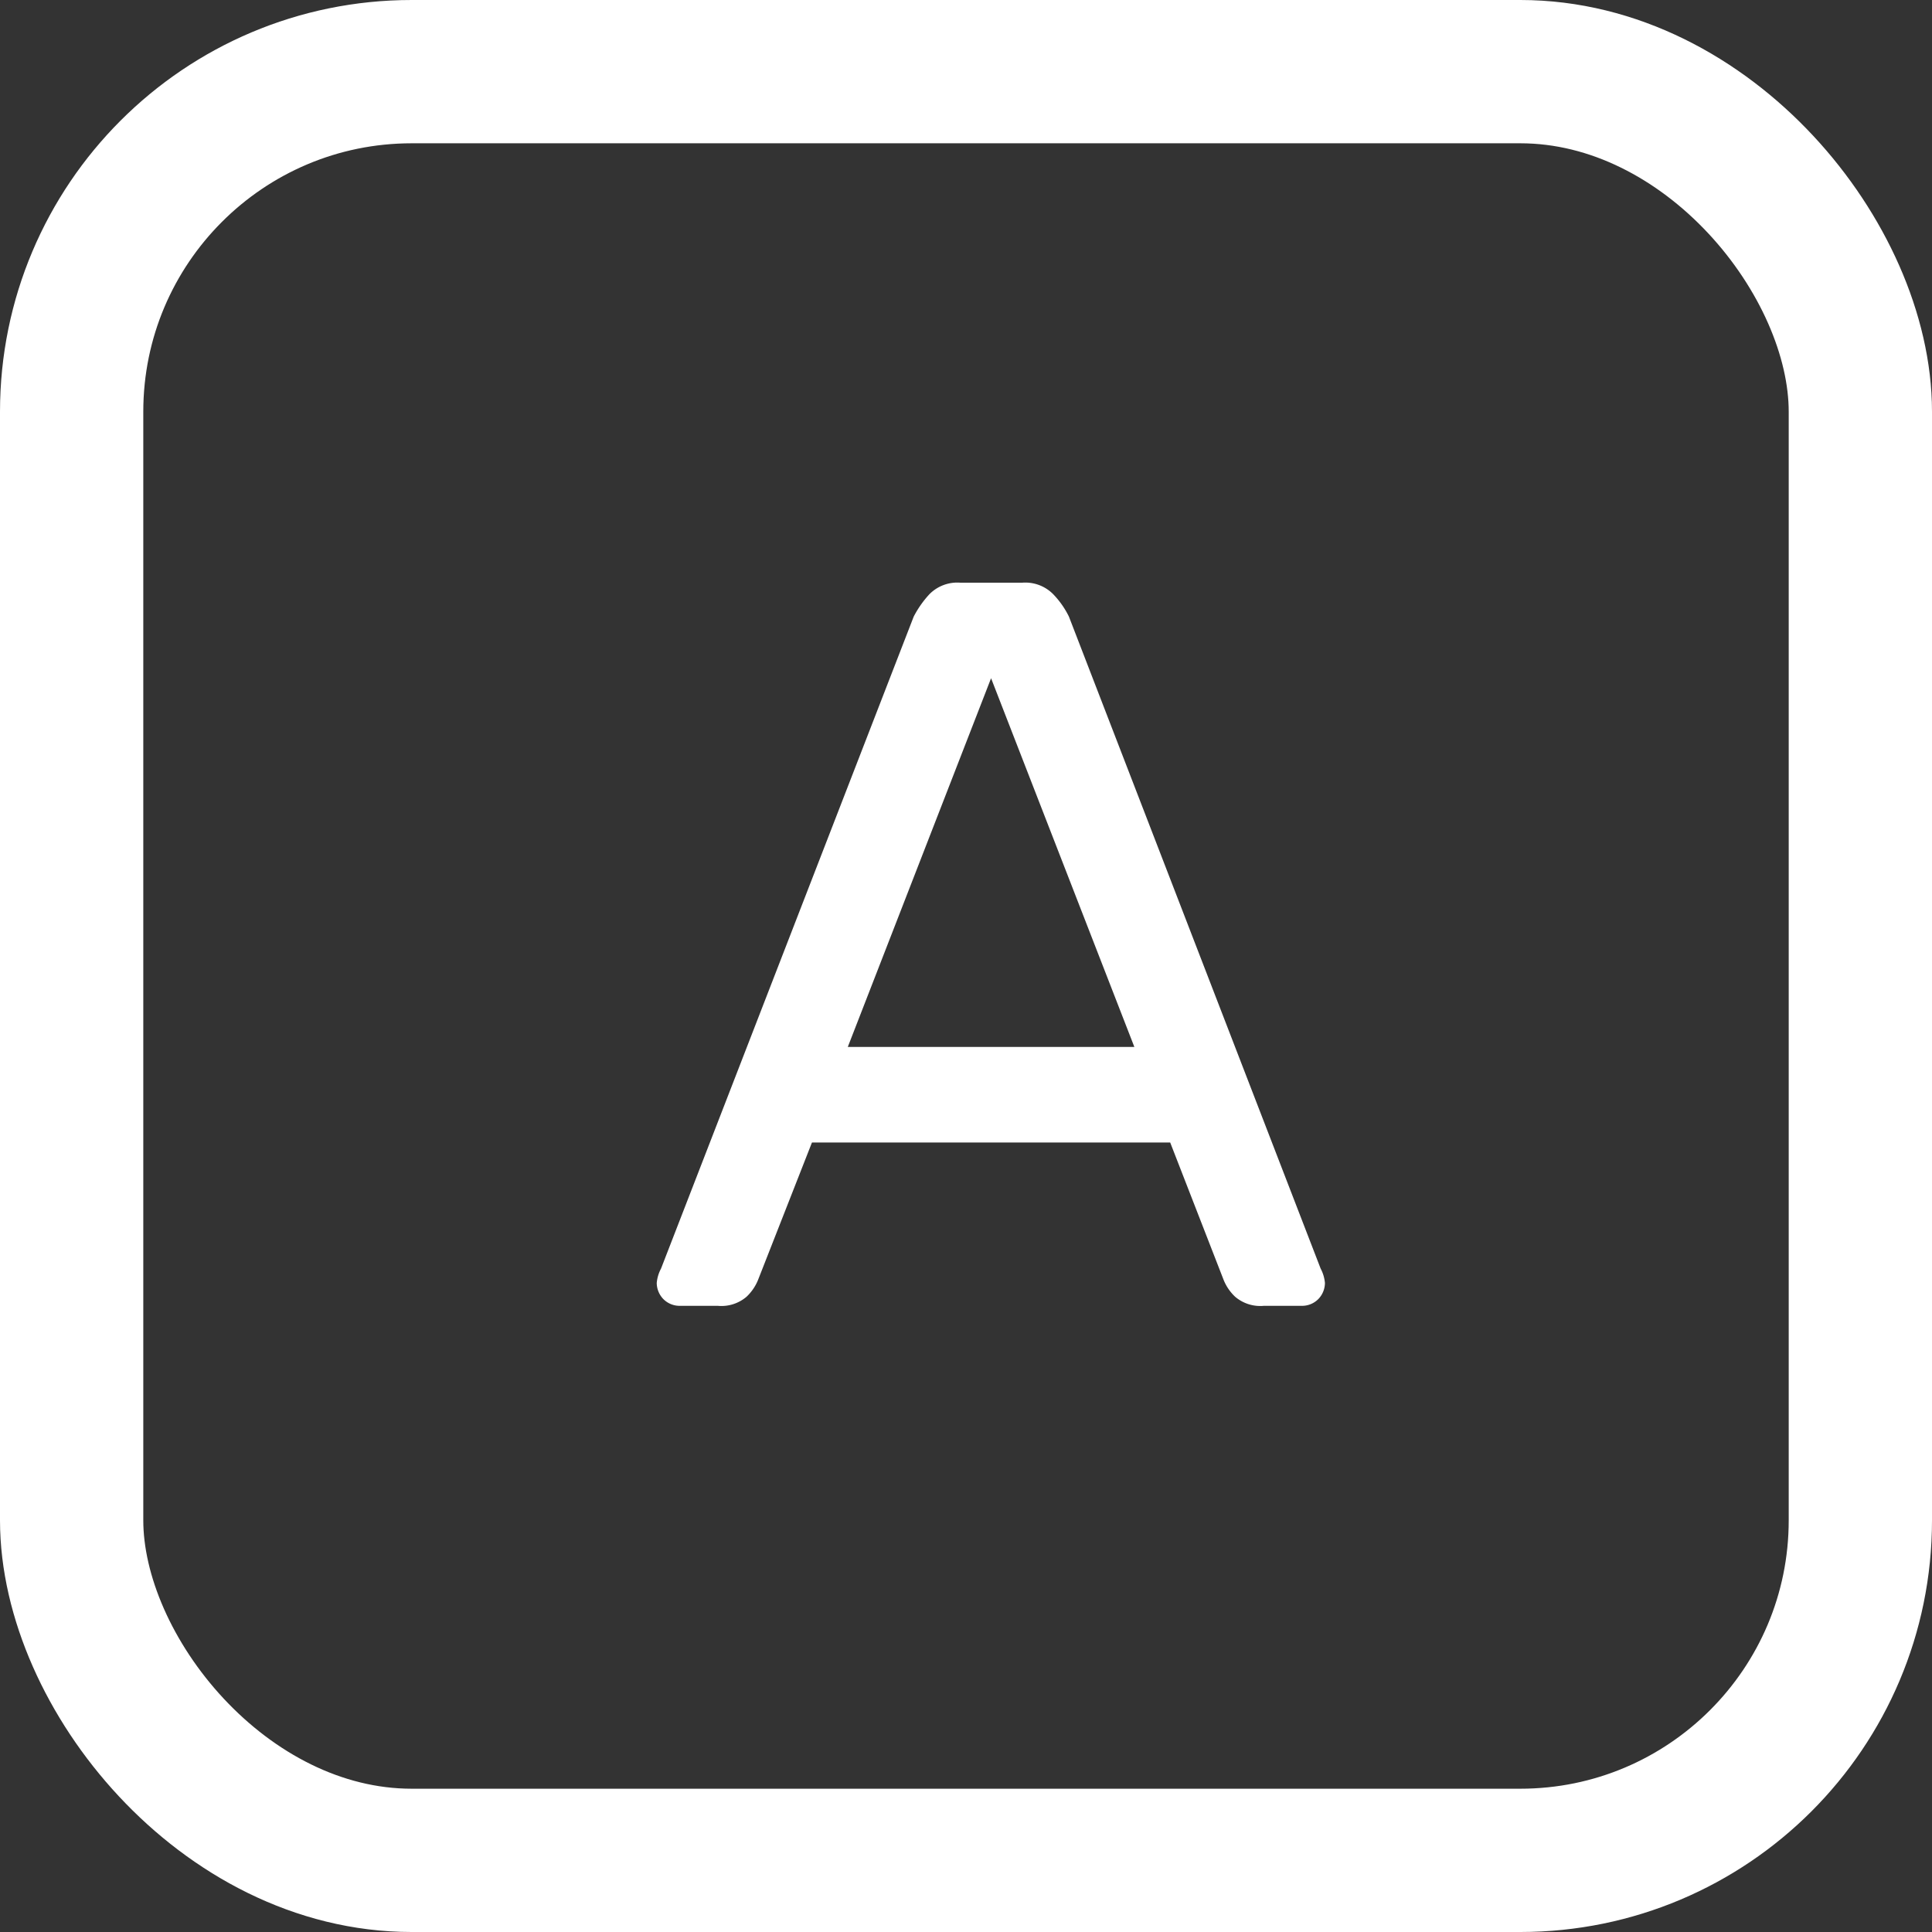 <svg xmlns="http://www.w3.org/2000/svg" viewBox="0 0 40.45 40.45"><rect x="0" y="0" width="40.45" height="40.45" fill="#333333" stroke="none"/><defs><style>.cls-1{fill:none;stroke:#fff;stroke-linecap:round;stroke-linejoin:round;stroke-width:3px;}.cls-2{fill:#fff;}</style></defs><g id="Warstwa_2" data-name="Warstwa 2"><g id="transport"><rect class="cls-1" x="1.5" y="1.5" width="37.45" height="37.45" rx="7.12"/><path class="cls-2" d="M24.5,23.92H17L15.87,26.8a1,1,0,0,1-.24.35.81.81,0,0,1-.6.19h-.8a.48.48,0,0,1-.34-.14.49.49,0,0,1-.14-.34.79.79,0,0,1,.09-.3l5.29-13.65a2.13,2.13,0,0,1,.33-.47.82.82,0,0,1,.65-.24H21.4a.82.82,0,0,1,.65.24,1.84,1.84,0,0,1,.33.47l5.27,13.65a.79.79,0,0,1,.09.3.49.49,0,0,1-.14.34.48.48,0,0,1-.34.14h-.8a.81.81,0,0,1-.6-.19,1,1,0,0,1-.24-.35Zm-6.75-2h6l-3-7.72Z"/></g></g></svg>

